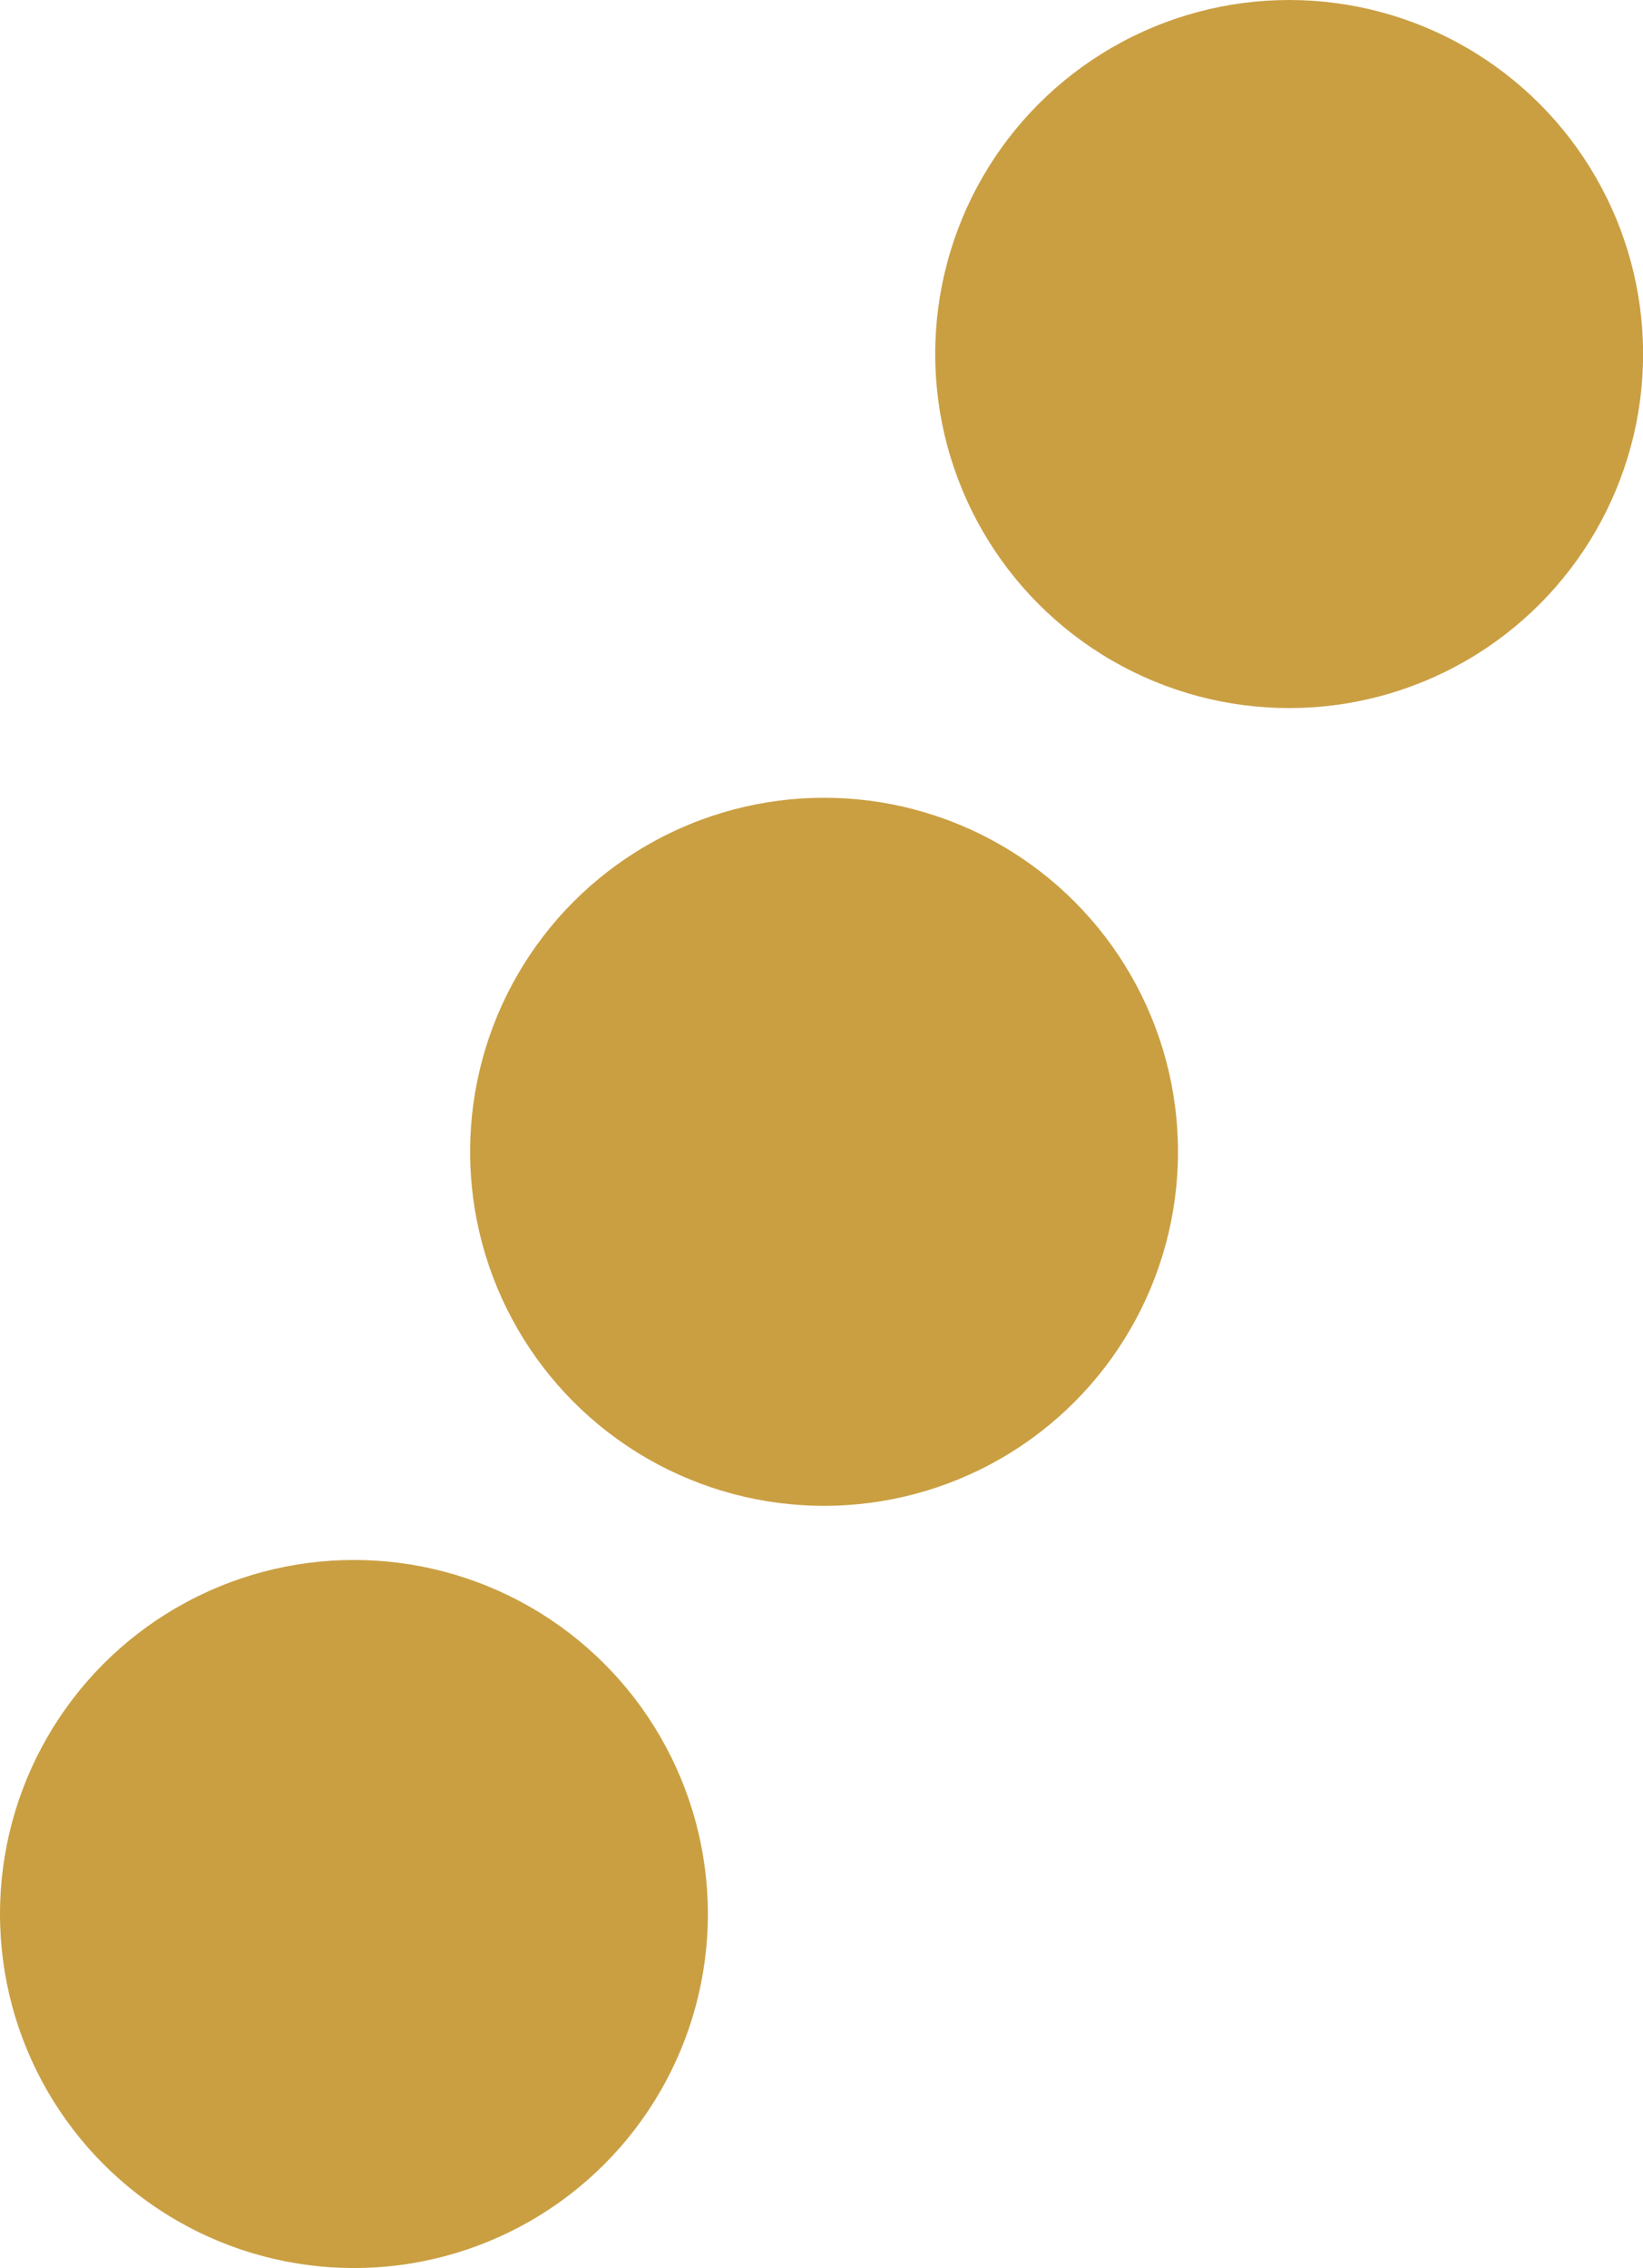 <svg xmlns="http://www.w3.org/2000/svg" width="17.338" height="23.927" viewBox="0 0 17.338 23.927">
  <g id="Gruppe_128" data-name="Gruppe 128" transform="translate(-447.865 -488.921)">
    <circle id="Ellipse_3" data-name="Ellipse 3" cx="3.735" cy="3.735" r="3.735" transform="translate(457.734 488.921)" fill="#ca9f42"/>
    <circle id="Ellipse_5" data-name="Ellipse 5" cx="3.735" cy="3.735" r="3.735" transform="translate(452.826 497.337)" fill="#ca9f42"/>
    <circle id="Ellipse_6" data-name="Ellipse 6" cx="3.735" cy="3.735" r="3.735" transform="translate(447.865 505.378)" fill="#ca9f42"/>
  </g>
</svg>
